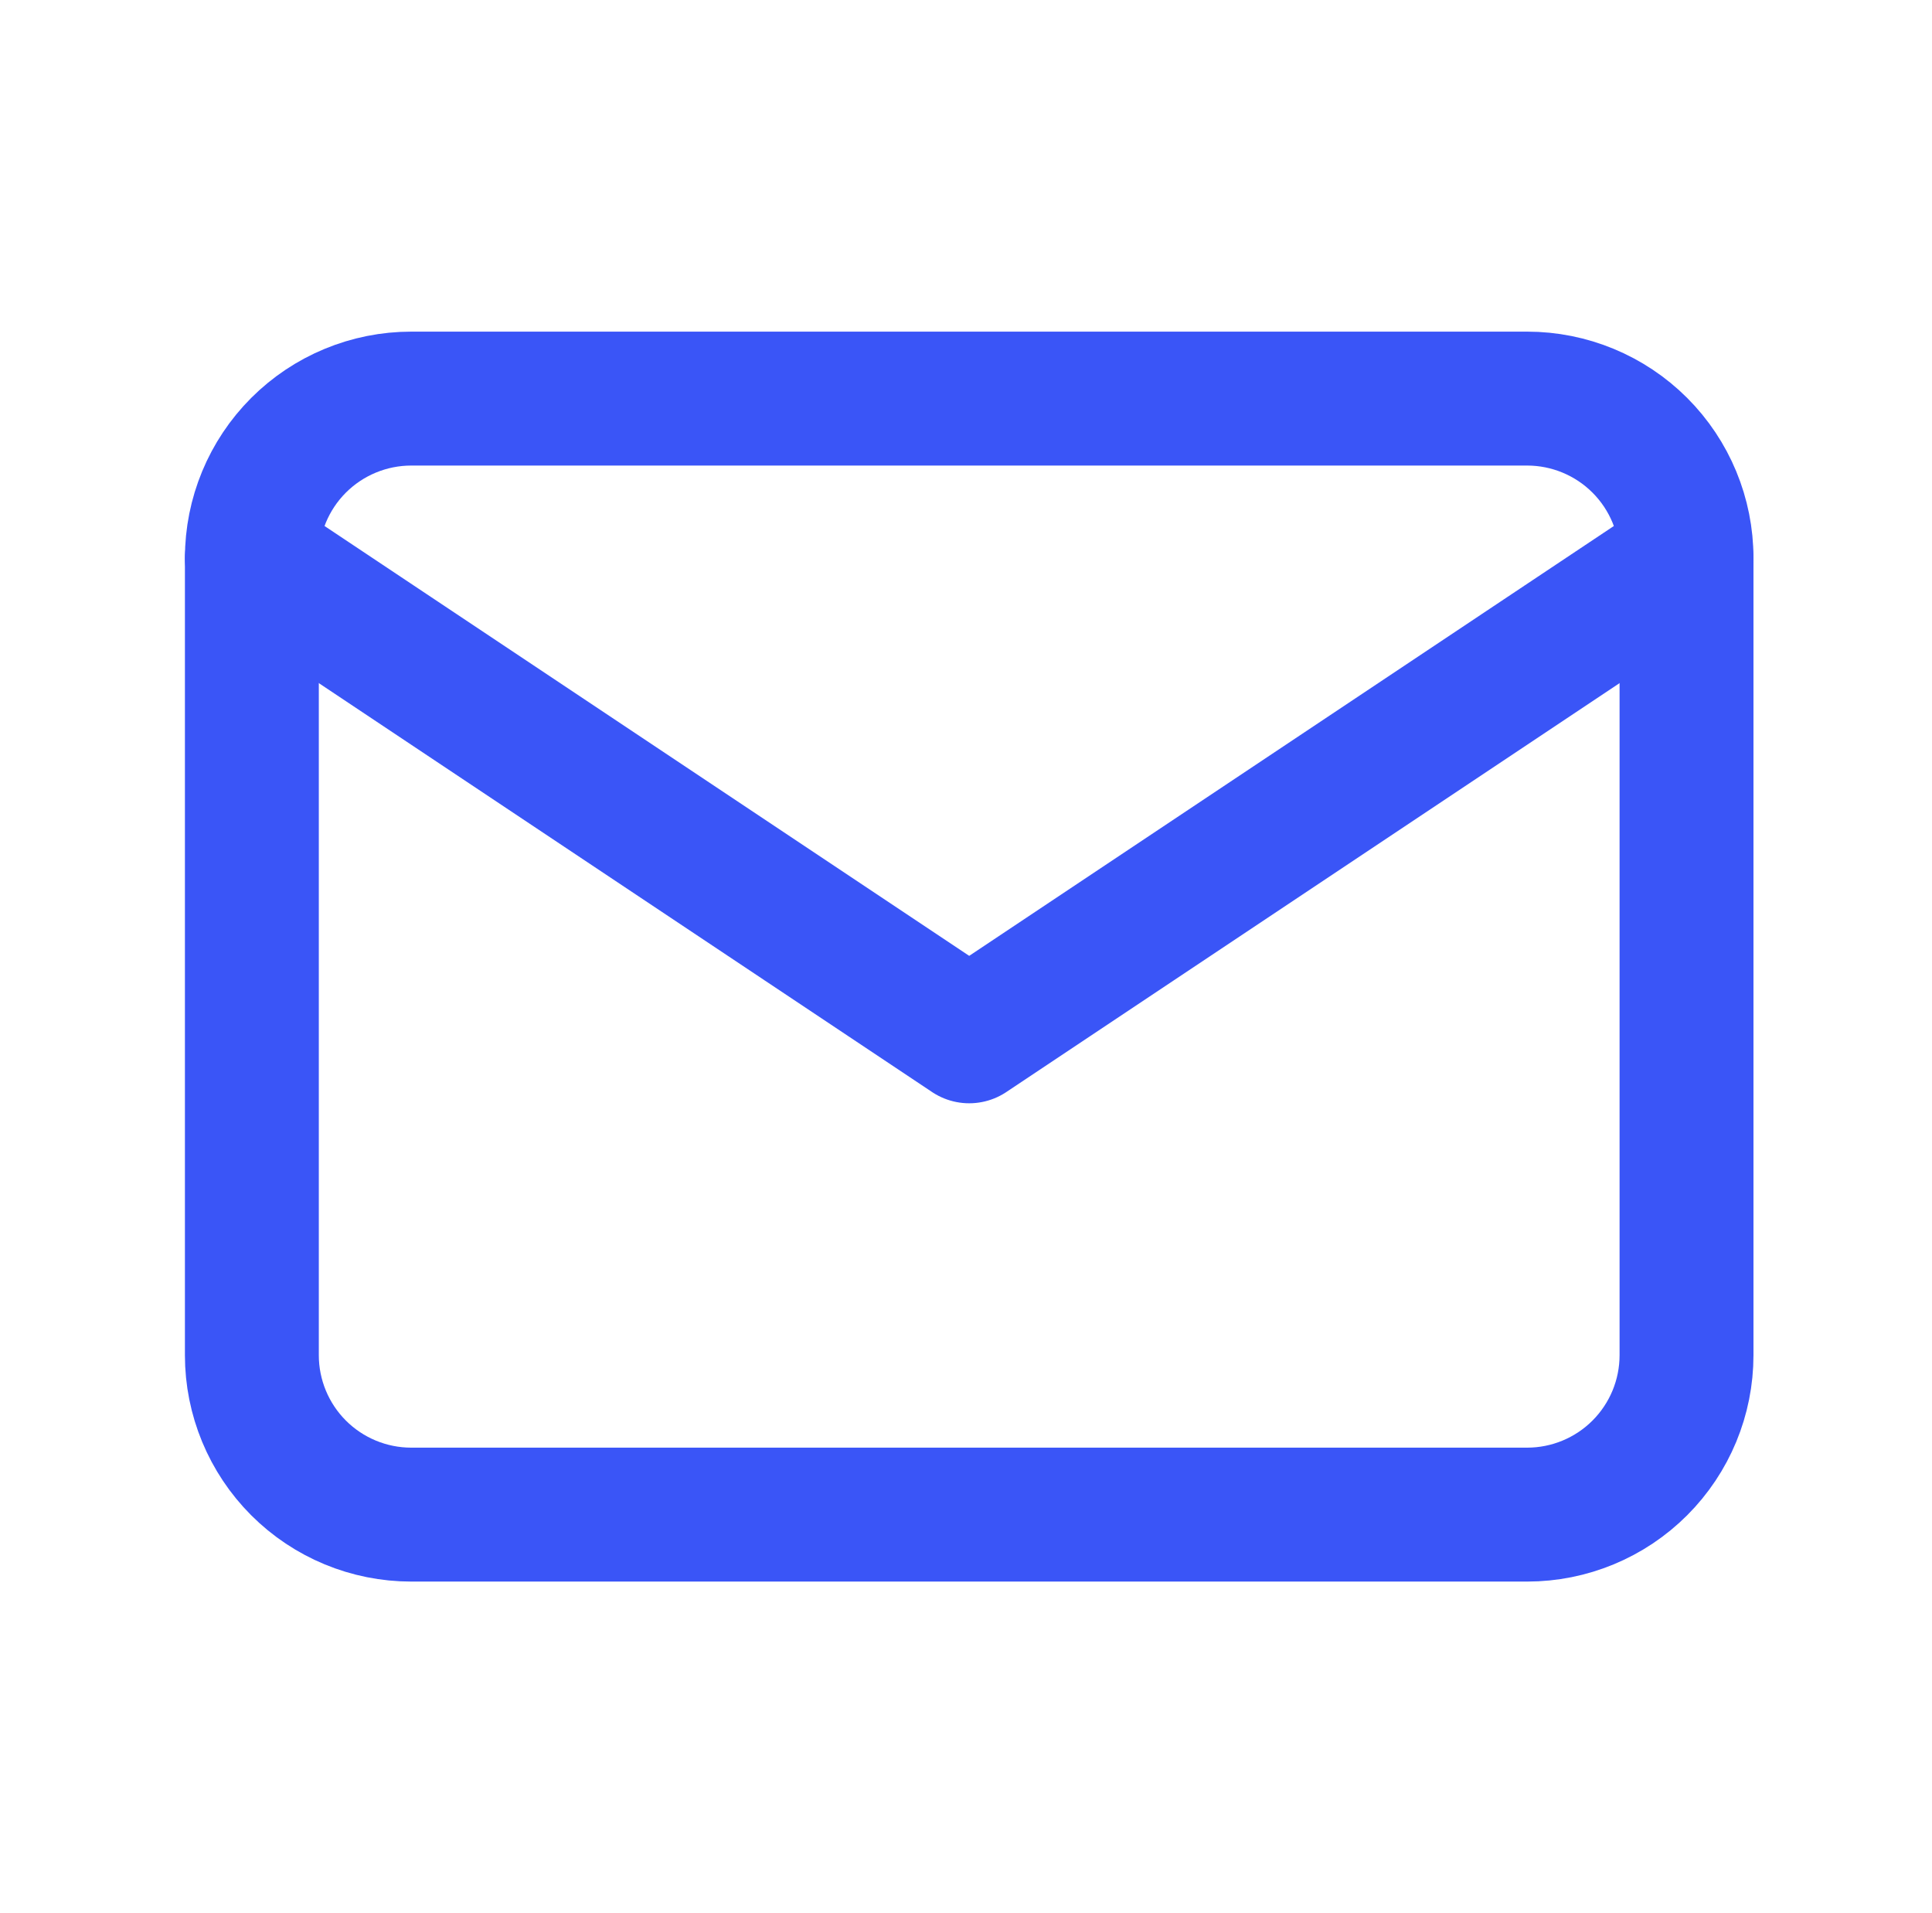 <svg width="101" height="100" viewBox="0 0 101 100" fill="none" xmlns="http://www.w3.org/2000/svg">
    <path d="M13.167 29.167C13.167 26.957 14.045 24.837 15.607 23.274C17.17 21.712 19.29 20.834 21.5 20.834H79.833C82.043 20.834 84.163 21.712 85.726 23.274C87.289 24.837 88.167 26.957 88.167 29.167V70.834C88.167 73.044 87.289 75.163 85.726 76.726C84.163 78.289 82.043 79.167 79.833 79.167H21.5C19.29 79.167 17.17 78.289 15.607 76.726C14.045 75.163 13.167 73.044 13.167 70.834V29.167Z" stroke="#3A55F7" stroke-width="7" stroke-linecap="round" stroke-linejoin="round"/>
    <path d="M13.167 29.167L50.667 54.167L88.167 29.167" stroke="#3A55F7" stroke-width="7" stroke-linecap="round" stroke-linejoin="round"/>
</svg>
